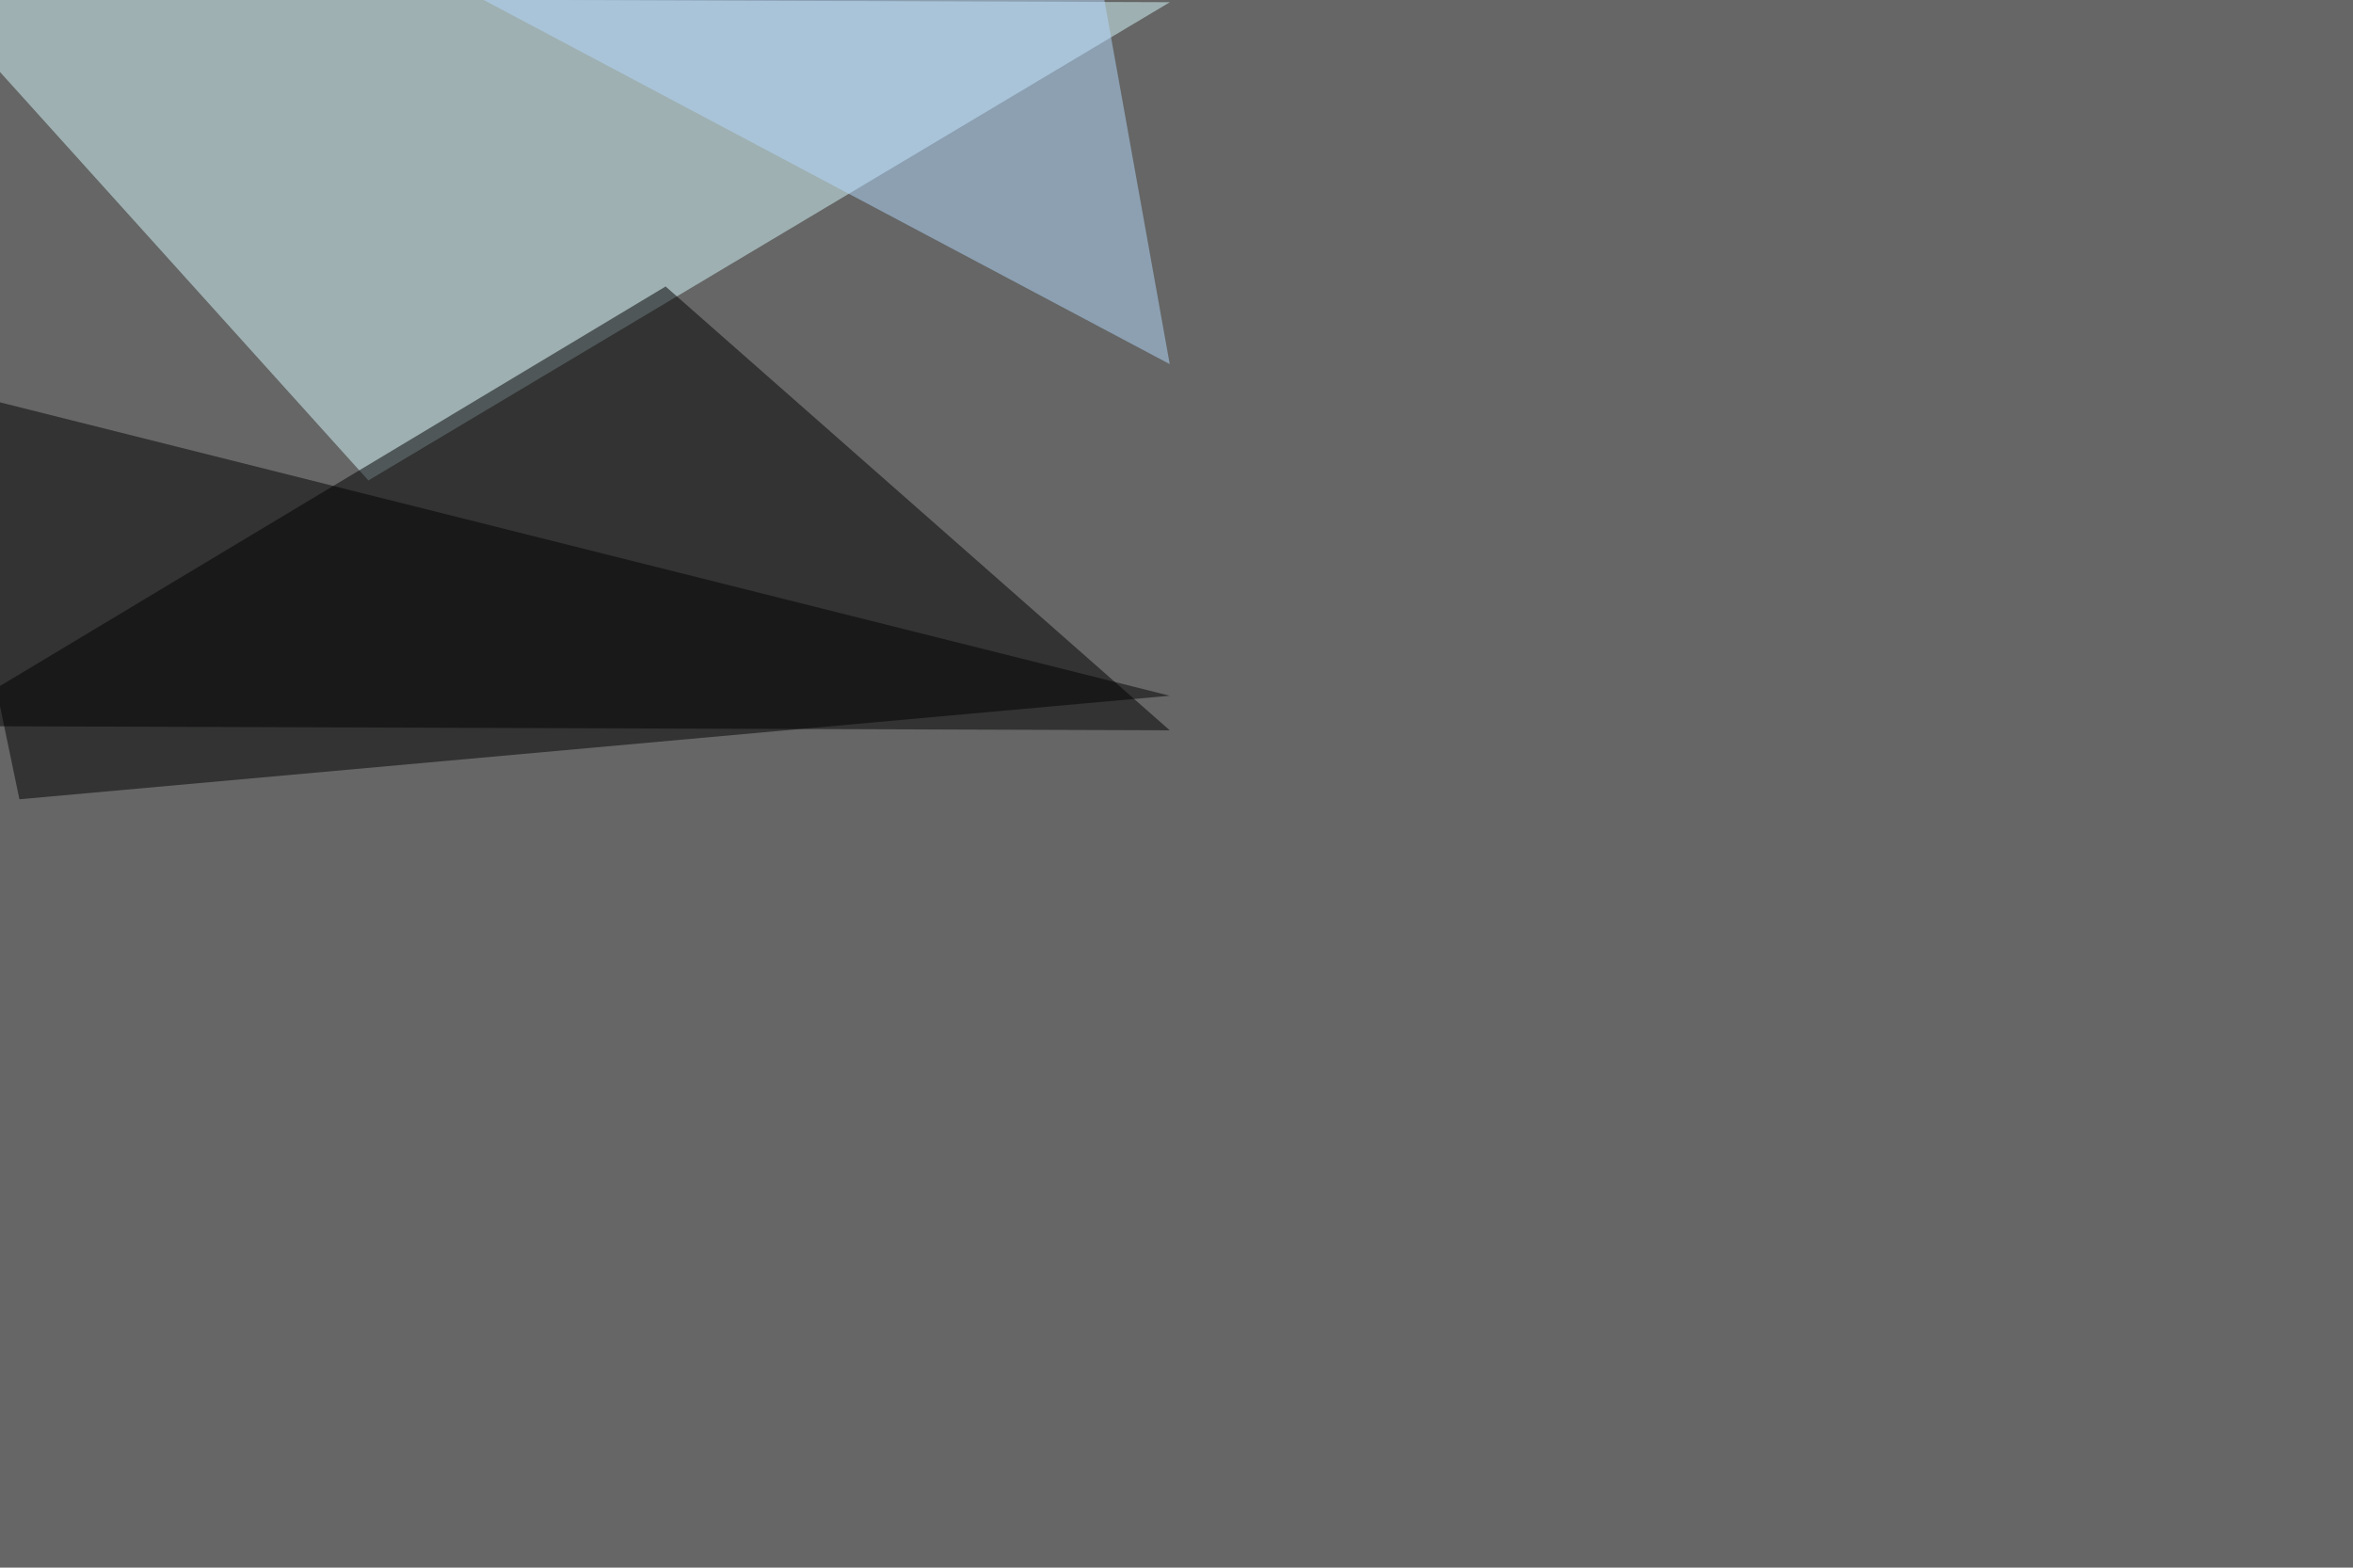 <svg xmlns="http://www.w3.org/2000/svg" width="1600" height="1066" ><filter id="a"><feGaussianBlur stdDeviation="55"/></filter><rect width="100%" height="100%" fill="#656665"/><g filter="url(#a)"><g fill-opacity=".5"><path fill="#d9faff" d="M250.5 326.7L-45.5-1.5l841 3z"/><path d="M452.6 194.8l-498 298.9 840.8 2.9z"/><path d="M795.4 473.1L13.2 543.5l-58.6-281.3z"/><path fill="#b5daff" d="M795.4 247.6L315-7.4l427.8-38z"/></g></g></svg>